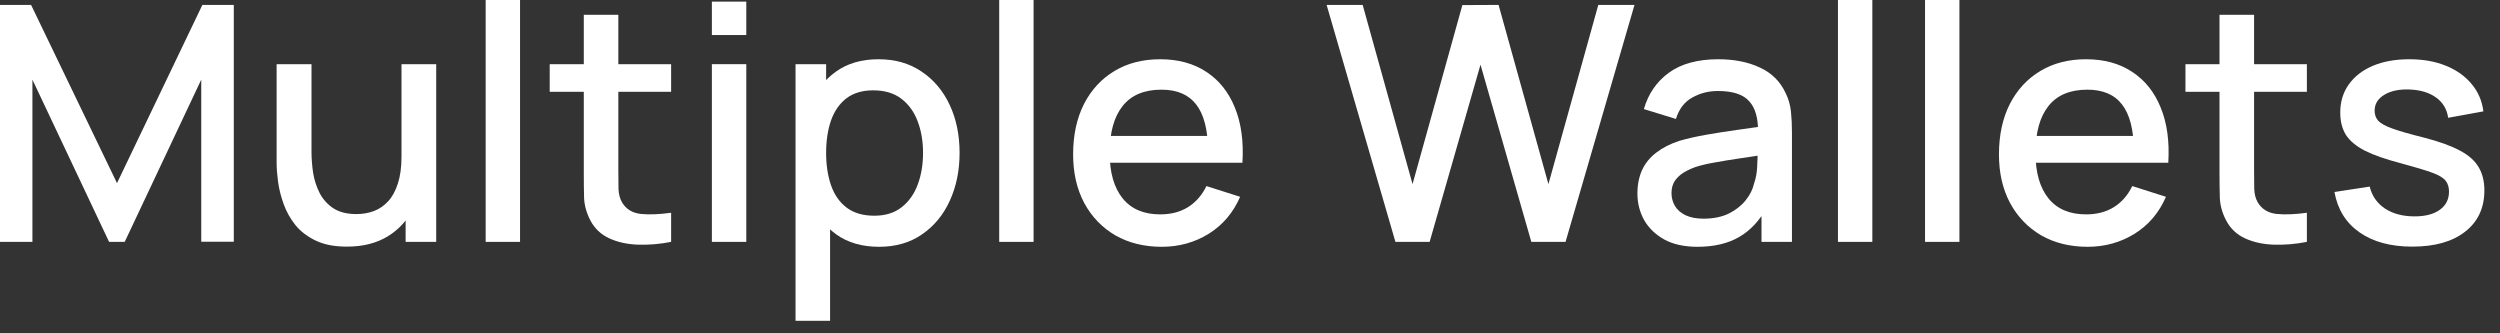 <?xml version="1.0" encoding="utf-8"?>
<svg xmlns="http://www.w3.org/2000/svg" fill="none" height="100%" overflow="visible" preserveAspectRatio="none" style="display: block;" viewBox="0 0 60 8" width="100%">
<rect x="0" y="0" width="60" height="8" fill="#333333" stroke="none"/>
<g id="Multi-coin Wallet">
<path d="M0 5.805V0.118H0.746L2.808 4.395L4.857 0.118H5.611V5.801H4.83V1.911L2.993 5.805H2.618L0.778 1.911V5.805H0Z" fill="white"/>
<path d="M8.325 5.919C8.03 5.919 7.783 5.872 7.583 5.777C7.383 5.682 7.219 5.559 7.093 5.406C6.969 5.251 6.874 5.082 6.809 4.901C6.743 4.719 6.698 4.541 6.674 4.367C6.651 4.194 6.639 4.041 6.639 3.909V1.54H7.476V3.637C7.476 3.803 7.489 3.974 7.515 4.15C7.544 4.324 7.597 4.486 7.673 4.636C7.752 4.786 7.862 4.907 8.001 4.999C8.143 5.091 8.328 5.138 8.554 5.138C8.701 5.138 8.841 5.114 8.973 5.066C9.104 5.016 9.219 4.937 9.316 4.83C9.416 4.722 9.494 4.579 9.549 4.403C9.607 4.227 9.636 4.012 9.636 3.759L10.149 3.953C10.149 4.34 10.077 4.682 9.932 4.98C9.787 5.274 9.579 5.505 9.308 5.671C9.037 5.837 8.709 5.919 8.325 5.919ZM9.735 5.805V4.573H9.636V1.54H10.469V5.805H9.735Z" fill="white"/>
<path d="M11.656 5.805V0H12.481V5.805H11.656Z" fill="white"/>
<path d="M16.107 5.805C15.839 5.858 15.576 5.88 15.318 5.872C15.06 5.864 14.829 5.814 14.627 5.722C14.424 5.63 14.271 5.485 14.168 5.288C14.076 5.111 14.026 4.932 14.018 4.751C14.013 4.566 14.011 4.358 14.011 4.127V0.355H14.84V4.087C14.84 4.258 14.841 4.407 14.844 4.533C14.849 4.66 14.877 4.766 14.927 4.853C15.021 5.016 15.171 5.11 15.377 5.134C15.585 5.155 15.828 5.145 16.107 5.106V5.805ZM13.193 2.204V1.54H16.107V2.204H13.193Z" fill="white"/>
<path d="M17.085 0.841V0.039H17.911V0.841H17.085ZM17.085 5.805V1.54H17.911V5.805H17.085Z" fill="white"/>
<path d="M21.099 5.923C20.691 5.923 20.349 5.825 20.072 5.627C19.796 5.427 19.586 5.157 19.444 4.818C19.302 4.478 19.231 4.095 19.231 3.669C19.231 3.242 19.301 2.859 19.44 2.519C19.582 2.18 19.79 1.913 20.064 1.718C20.341 1.52 20.68 1.422 21.083 1.422C21.483 1.422 21.828 1.52 22.118 1.718C22.41 1.913 22.635 2.18 22.793 2.519C22.951 2.856 23.03 3.239 23.03 3.669C23.03 4.095 22.951 4.479 22.793 4.822C22.638 5.161 22.415 5.43 22.125 5.627C21.839 5.825 21.496 5.923 21.099 5.923ZM19.093 7.7V1.54H19.827V4.608H19.922V7.7H19.093ZM20.984 5.177C21.248 5.177 21.465 5.11 21.636 4.976C21.81 4.841 21.939 4.661 22.023 4.435C22.11 4.206 22.153 3.95 22.153 3.669C22.153 3.389 22.11 3.137 22.023 2.91C21.939 2.684 21.808 2.504 21.632 2.369C21.456 2.235 21.23 2.168 20.957 2.168C20.699 2.168 20.485 2.231 20.317 2.357C20.151 2.484 20.027 2.66 19.946 2.887C19.867 3.113 19.827 3.374 19.827 3.669C19.827 3.963 19.867 4.224 19.946 4.45C20.025 4.677 20.15 4.855 20.321 4.984C20.492 5.113 20.713 5.177 20.984 5.177Z" fill="white"/>
<path d="M23.981 5.805V0H24.806V5.805H23.981Z" fill="white"/>
<path d="M27.883 5.923C27.46 5.923 27.087 5.831 26.766 5.647C26.447 5.46 26.199 5.201 26.02 4.869C25.843 4.535 25.755 4.148 25.755 3.708C25.755 3.242 25.842 2.838 26.016 2.496C26.192 2.153 26.437 1.889 26.75 1.702C27.063 1.515 27.428 1.422 27.844 1.422C28.278 1.422 28.648 1.523 28.954 1.726C29.259 1.926 29.487 2.211 29.637 2.583C29.789 2.954 29.85 3.395 29.818 3.905H28.993V3.605C28.988 3.11 28.893 2.744 28.709 2.508C28.527 2.271 28.249 2.152 27.875 2.152C27.462 2.152 27.152 2.282 26.944 2.543C26.736 2.804 26.632 3.18 26.632 3.672C26.632 4.141 26.736 4.504 26.944 4.762C27.152 5.018 27.452 5.145 27.844 5.145C28.102 5.145 28.324 5.088 28.511 4.972C28.701 4.853 28.848 4.685 28.954 4.466L29.763 4.723C29.597 5.105 29.346 5.401 29.009 5.611C28.672 5.819 28.297 5.923 27.883 5.923ZM26.363 3.905V3.262H29.408V3.905H26.363Z" fill="white"/>
<path d="M33.49 5.805L31.839 0.118H32.704L33.901 4.419L35.097 0.122L35.966 0.118L37.162 4.419L38.359 0.118H39.228L37.573 5.805H36.752L35.532 1.552L34.311 5.805H33.49Z" fill="white"/>
<path d="M40.74 5.923C40.424 5.923 40.159 5.865 39.946 5.75C39.733 5.631 39.571 5.476 39.46 5.284C39.352 5.089 39.298 4.876 39.298 4.644C39.298 4.428 39.337 4.239 39.413 4.075C39.489 3.912 39.603 3.774 39.753 3.661C39.903 3.545 40.087 3.451 40.306 3.38C40.495 3.325 40.71 3.276 40.949 3.234C41.189 3.192 41.44 3.153 41.703 3.116C41.969 3.079 42.233 3.042 42.493 3.005L42.193 3.171C42.198 2.837 42.127 2.589 41.98 2.429C41.835 2.265 41.585 2.184 41.23 2.184C41.006 2.184 40.8 2.236 40.614 2.342C40.427 2.444 40.296 2.615 40.223 2.855L39.453 2.618C39.558 2.252 39.758 1.961 40.053 1.745C40.35 1.53 40.745 1.422 41.237 1.422C41.619 1.422 41.951 1.487 42.233 1.619C42.517 1.748 42.725 1.953 42.856 2.235C42.925 2.375 42.967 2.522 42.983 2.677C42.999 2.833 43.007 3 43.007 3.179V5.805H42.276V4.83L42.418 4.956C42.242 5.282 42.017 5.526 41.743 5.686C41.472 5.844 41.137 5.923 40.74 5.923ZM40.886 5.248C41.12 5.248 41.322 5.207 41.49 5.126C41.659 5.041 41.794 4.935 41.897 4.806C42 4.677 42.067 4.543 42.098 4.403C42.143 4.277 42.168 4.135 42.173 3.977C42.181 3.819 42.185 3.692 42.185 3.597L42.454 3.696C42.193 3.736 41.956 3.771 41.743 3.803C41.53 3.834 41.336 3.866 41.162 3.898C40.991 3.927 40.839 3.962 40.704 4.004C40.591 4.044 40.49 4.091 40.4 4.146C40.313 4.202 40.244 4.269 40.191 4.348C40.141 4.427 40.116 4.523 40.116 4.636C40.116 4.747 40.144 4.849 40.199 4.944C40.254 5.036 40.338 5.11 40.452 5.165C40.565 5.22 40.71 5.248 40.886 5.248Z" fill="white"/>
<path d="M44.111 5.805V0H44.936V5.805H44.111Z" fill="white"/>
<path d="M46.201 5.805V0H47.026V5.805H46.201Z" fill="white"/>
<path d="M50.104 5.923C49.68 5.923 49.307 5.831 48.986 5.647C48.668 5.46 48.419 5.201 48.24 4.869C48.063 4.535 47.975 4.148 47.975 3.708C47.975 3.242 48.062 2.838 48.236 2.496C48.412 2.153 48.657 1.889 48.971 1.702C49.284 1.515 49.648 1.422 50.064 1.422C50.499 1.422 50.869 1.523 51.174 1.726C51.479 1.926 51.707 2.211 51.857 2.583C52.01 2.954 52.07 3.395 52.039 3.905H51.213V3.605C51.208 3.11 51.113 2.744 50.929 2.508C50.748 2.271 50.47 2.152 50.096 2.152C49.683 2.152 49.372 2.282 49.164 2.543C48.956 2.804 48.852 3.18 48.852 3.672C48.852 4.141 48.956 4.504 49.164 4.762C49.372 5.018 49.672 5.145 50.064 5.145C50.322 5.145 50.545 5.088 50.732 4.972C50.921 4.853 51.069 4.685 51.174 4.466L51.983 4.723C51.818 5.105 51.566 5.401 51.229 5.611C50.892 5.819 50.517 5.923 50.104 5.923ZM48.584 3.905V3.262H51.628V3.905H48.584Z" fill="white"/>
<path d="M55.365 5.805C55.097 5.858 54.833 5.88 54.575 5.872C54.317 5.864 54.087 5.814 53.884 5.722C53.682 5.63 53.529 5.485 53.426 5.288C53.334 5.111 53.284 4.932 53.276 4.751C53.271 4.566 53.268 4.358 53.268 4.127V0.355H54.098V4.087C54.098 4.258 54.099 4.407 54.102 4.533C54.107 4.66 54.134 4.766 54.184 4.853C54.279 5.016 54.429 5.11 54.635 5.134C54.843 5.155 55.086 5.145 55.365 5.106V5.805ZM52.451 2.204V1.54H55.365V2.204H52.451Z" fill="white"/>
<path d="M57.895 5.919C57.377 5.919 56.954 5.805 56.628 5.576C56.301 5.347 56.101 5.024 56.027 4.608L56.873 4.478C56.925 4.699 57.046 4.874 57.236 5.003C57.428 5.13 57.666 5.193 57.951 5.193C58.209 5.193 58.41 5.14 58.555 5.035C58.702 4.93 58.776 4.785 58.776 4.6C58.776 4.493 58.749 4.406 58.697 4.34C58.647 4.271 58.54 4.207 58.377 4.146C58.214 4.086 57.965 4.011 57.631 3.921C57.265 3.826 56.974 3.725 56.758 3.617C56.545 3.507 56.392 3.379 56.3 3.234C56.21 3.087 56.166 2.909 56.166 2.701C56.166 2.443 56.234 2.218 56.371 2.026C56.508 1.834 56.7 1.685 56.947 1.58C57.198 1.474 57.49 1.422 57.824 1.422C58.151 1.422 58.441 1.473 58.697 1.576C58.952 1.678 59.159 1.824 59.317 2.014C59.475 2.201 59.57 2.421 59.601 2.673L58.756 2.827C58.727 2.622 58.631 2.46 58.468 2.342C58.305 2.223 58.093 2.159 57.832 2.148C57.582 2.138 57.379 2.18 57.224 2.275C57.069 2.367 56.991 2.494 56.991 2.658C56.991 2.752 57.02 2.833 57.078 2.899C57.138 2.964 57.254 3.027 57.425 3.088C57.596 3.149 57.849 3.221 58.184 3.305C58.542 3.397 58.826 3.5 59.036 3.613C59.247 3.724 59.397 3.857 59.487 4.012C59.579 4.165 59.625 4.35 59.625 4.569C59.625 4.99 59.471 5.321 59.163 5.56C58.858 5.8 58.435 5.919 57.895 5.919Z" fill="white"/>
</g>
</svg>